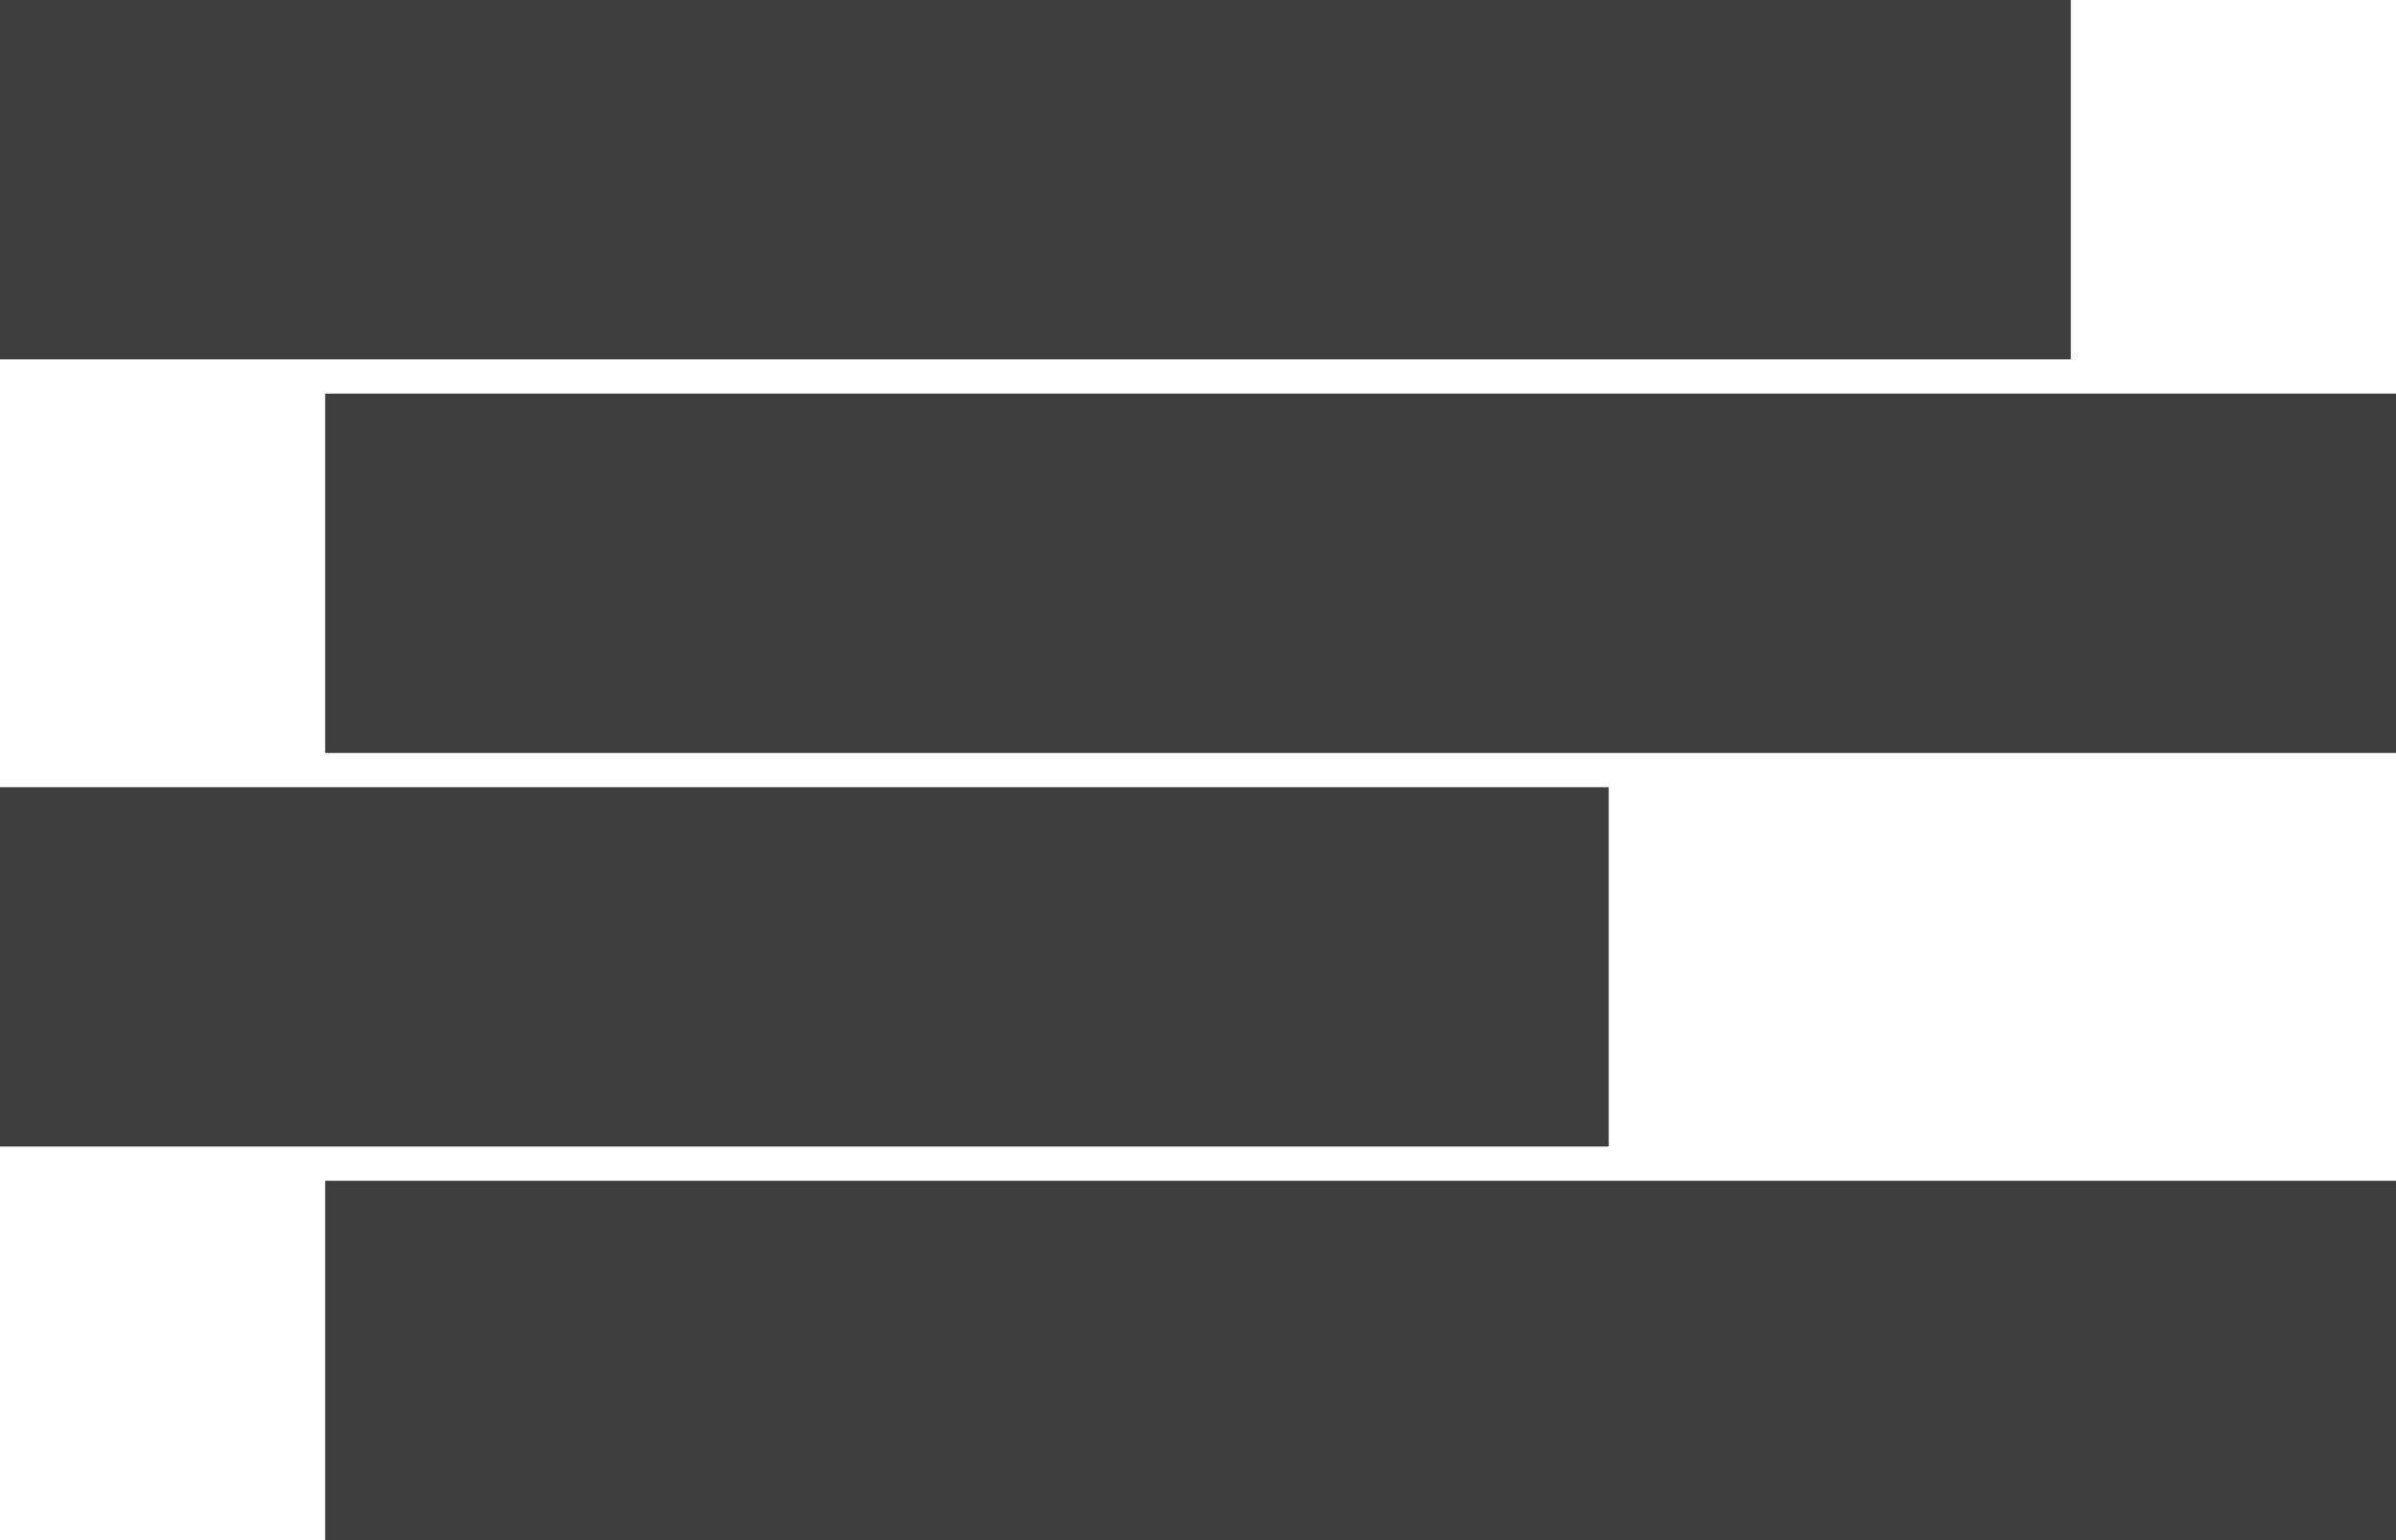 <?xml version="1.0" encoding="utf-8"?>
<!-- Generator: Adobe Illustrator 17.0.0, SVG Export Plug-In . SVG Version: 6.00 Build 0)  -->
<!DOCTYPE svg PUBLIC "-//W3C//DTD SVG 1.1//EN" "http://www.w3.org/Graphics/SVG/1.1/DTD/svg11.dtd">
<svg version="1.1" id="Layer_1" xmlns="http://www.w3.org/2000/svg" xmlns:xlink="http://www.w3.org/1999/xlink" x="0px" y="0px"
	 width="70px" height="45px" viewBox="0 0 70 45" enable-background="new 0 0 70 45" xml:space="preserve">
<rect fill-rule="evenodd" clip-rule="evenodd" fill="#3F3E3E" width="60.5" height="10.5"/>
<rect x="9.5" y="11.5" fill-rule="evenodd" clip-rule="evenodd" fill="#3F3E3E" width="60.5" height="10.5"/>
<rect x="9.5" y="34.5" fill-rule="evenodd" clip-rule="evenodd" fill="#3F3E3E" width="60.5" height="10.5"/>
<rect y="23" fill-rule="evenodd" clip-rule="evenodd" fill="#3F3E3E" width="47" height="10.5"/>
</svg>
